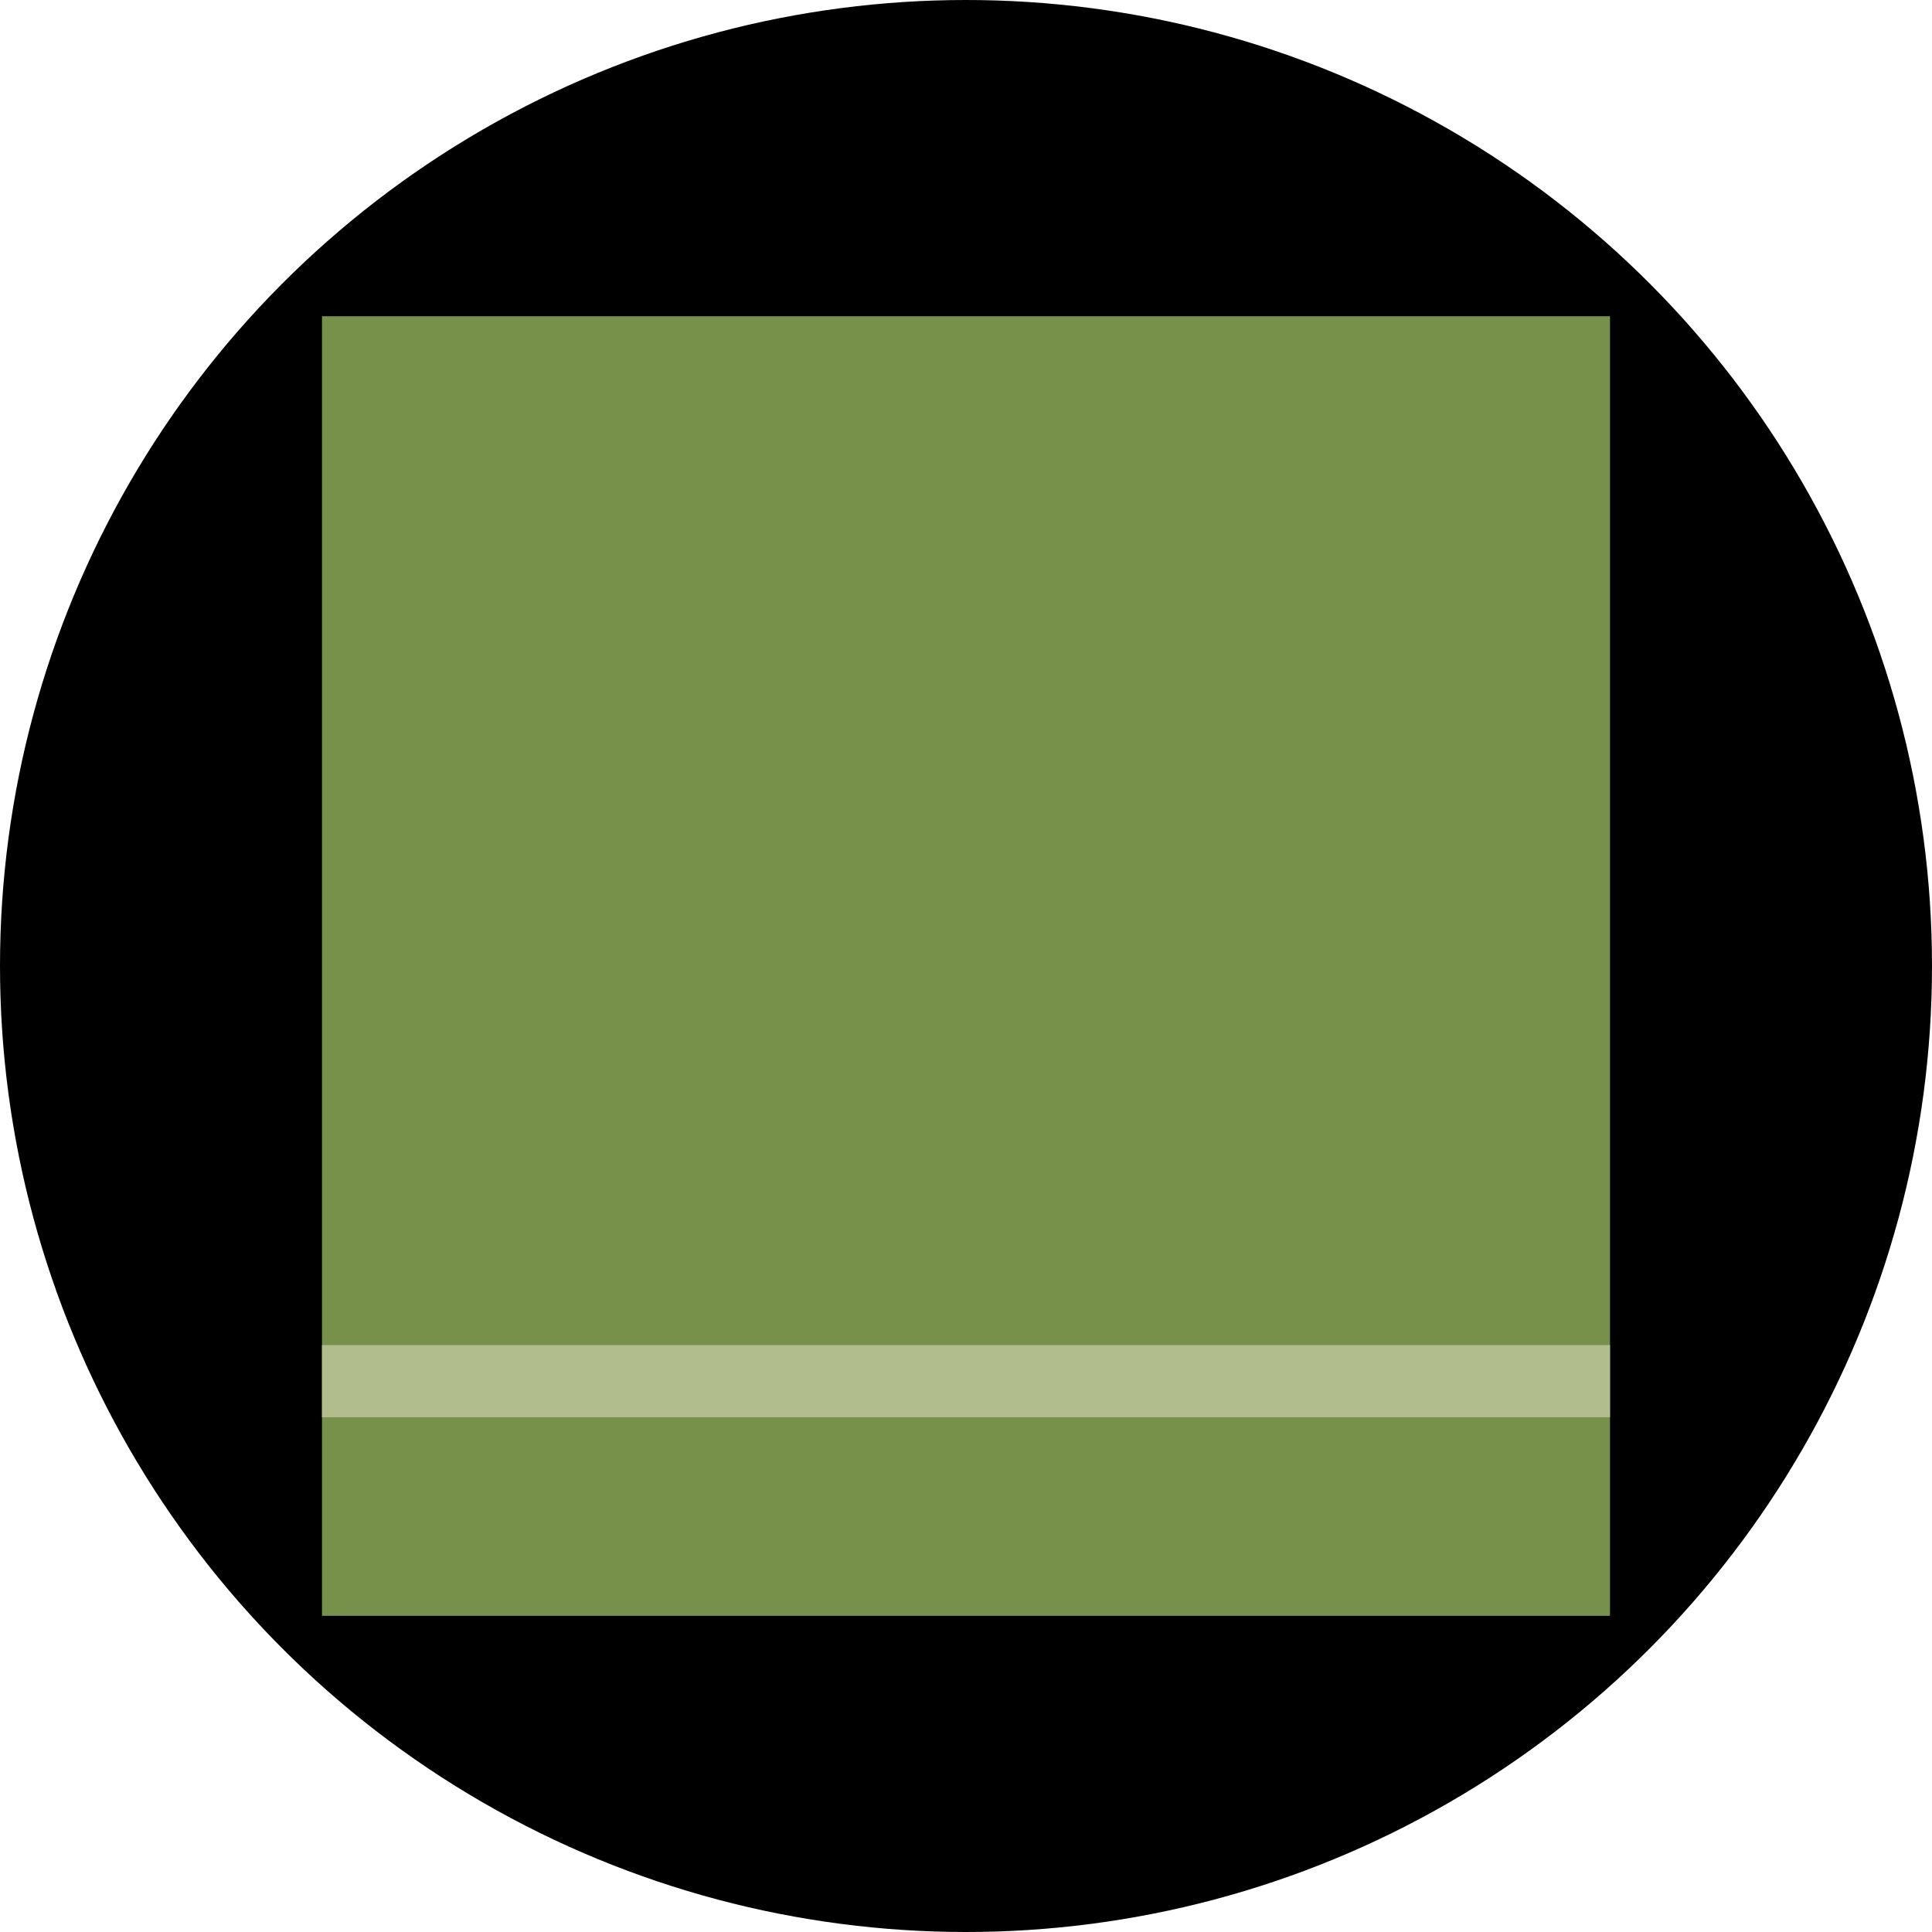<?xml version='1.0' encoding='utf-8'?>
<svg xmlns="http://www.w3.org/2000/svg" id="Layer_1" data-name="Layer 1" viewBox="0 0 300 300" width="300" height="300"><defs><clipPath id="bz_circular_clip"><circle cx="150.0" cy="150.0" r="150.0" /></clipPath></defs><g clip-path="url(#bz_circular_clip)"><rect x="-0.5" y="-0.5" width="301" height="301" /><rect x="50" y="49.1" width="200" height="201.8" fill="#78914a" /><path d="M50,220.07H250V208.86H50Z" fill="#b2bd8e" fill-rule="evenodd" /></g></svg>